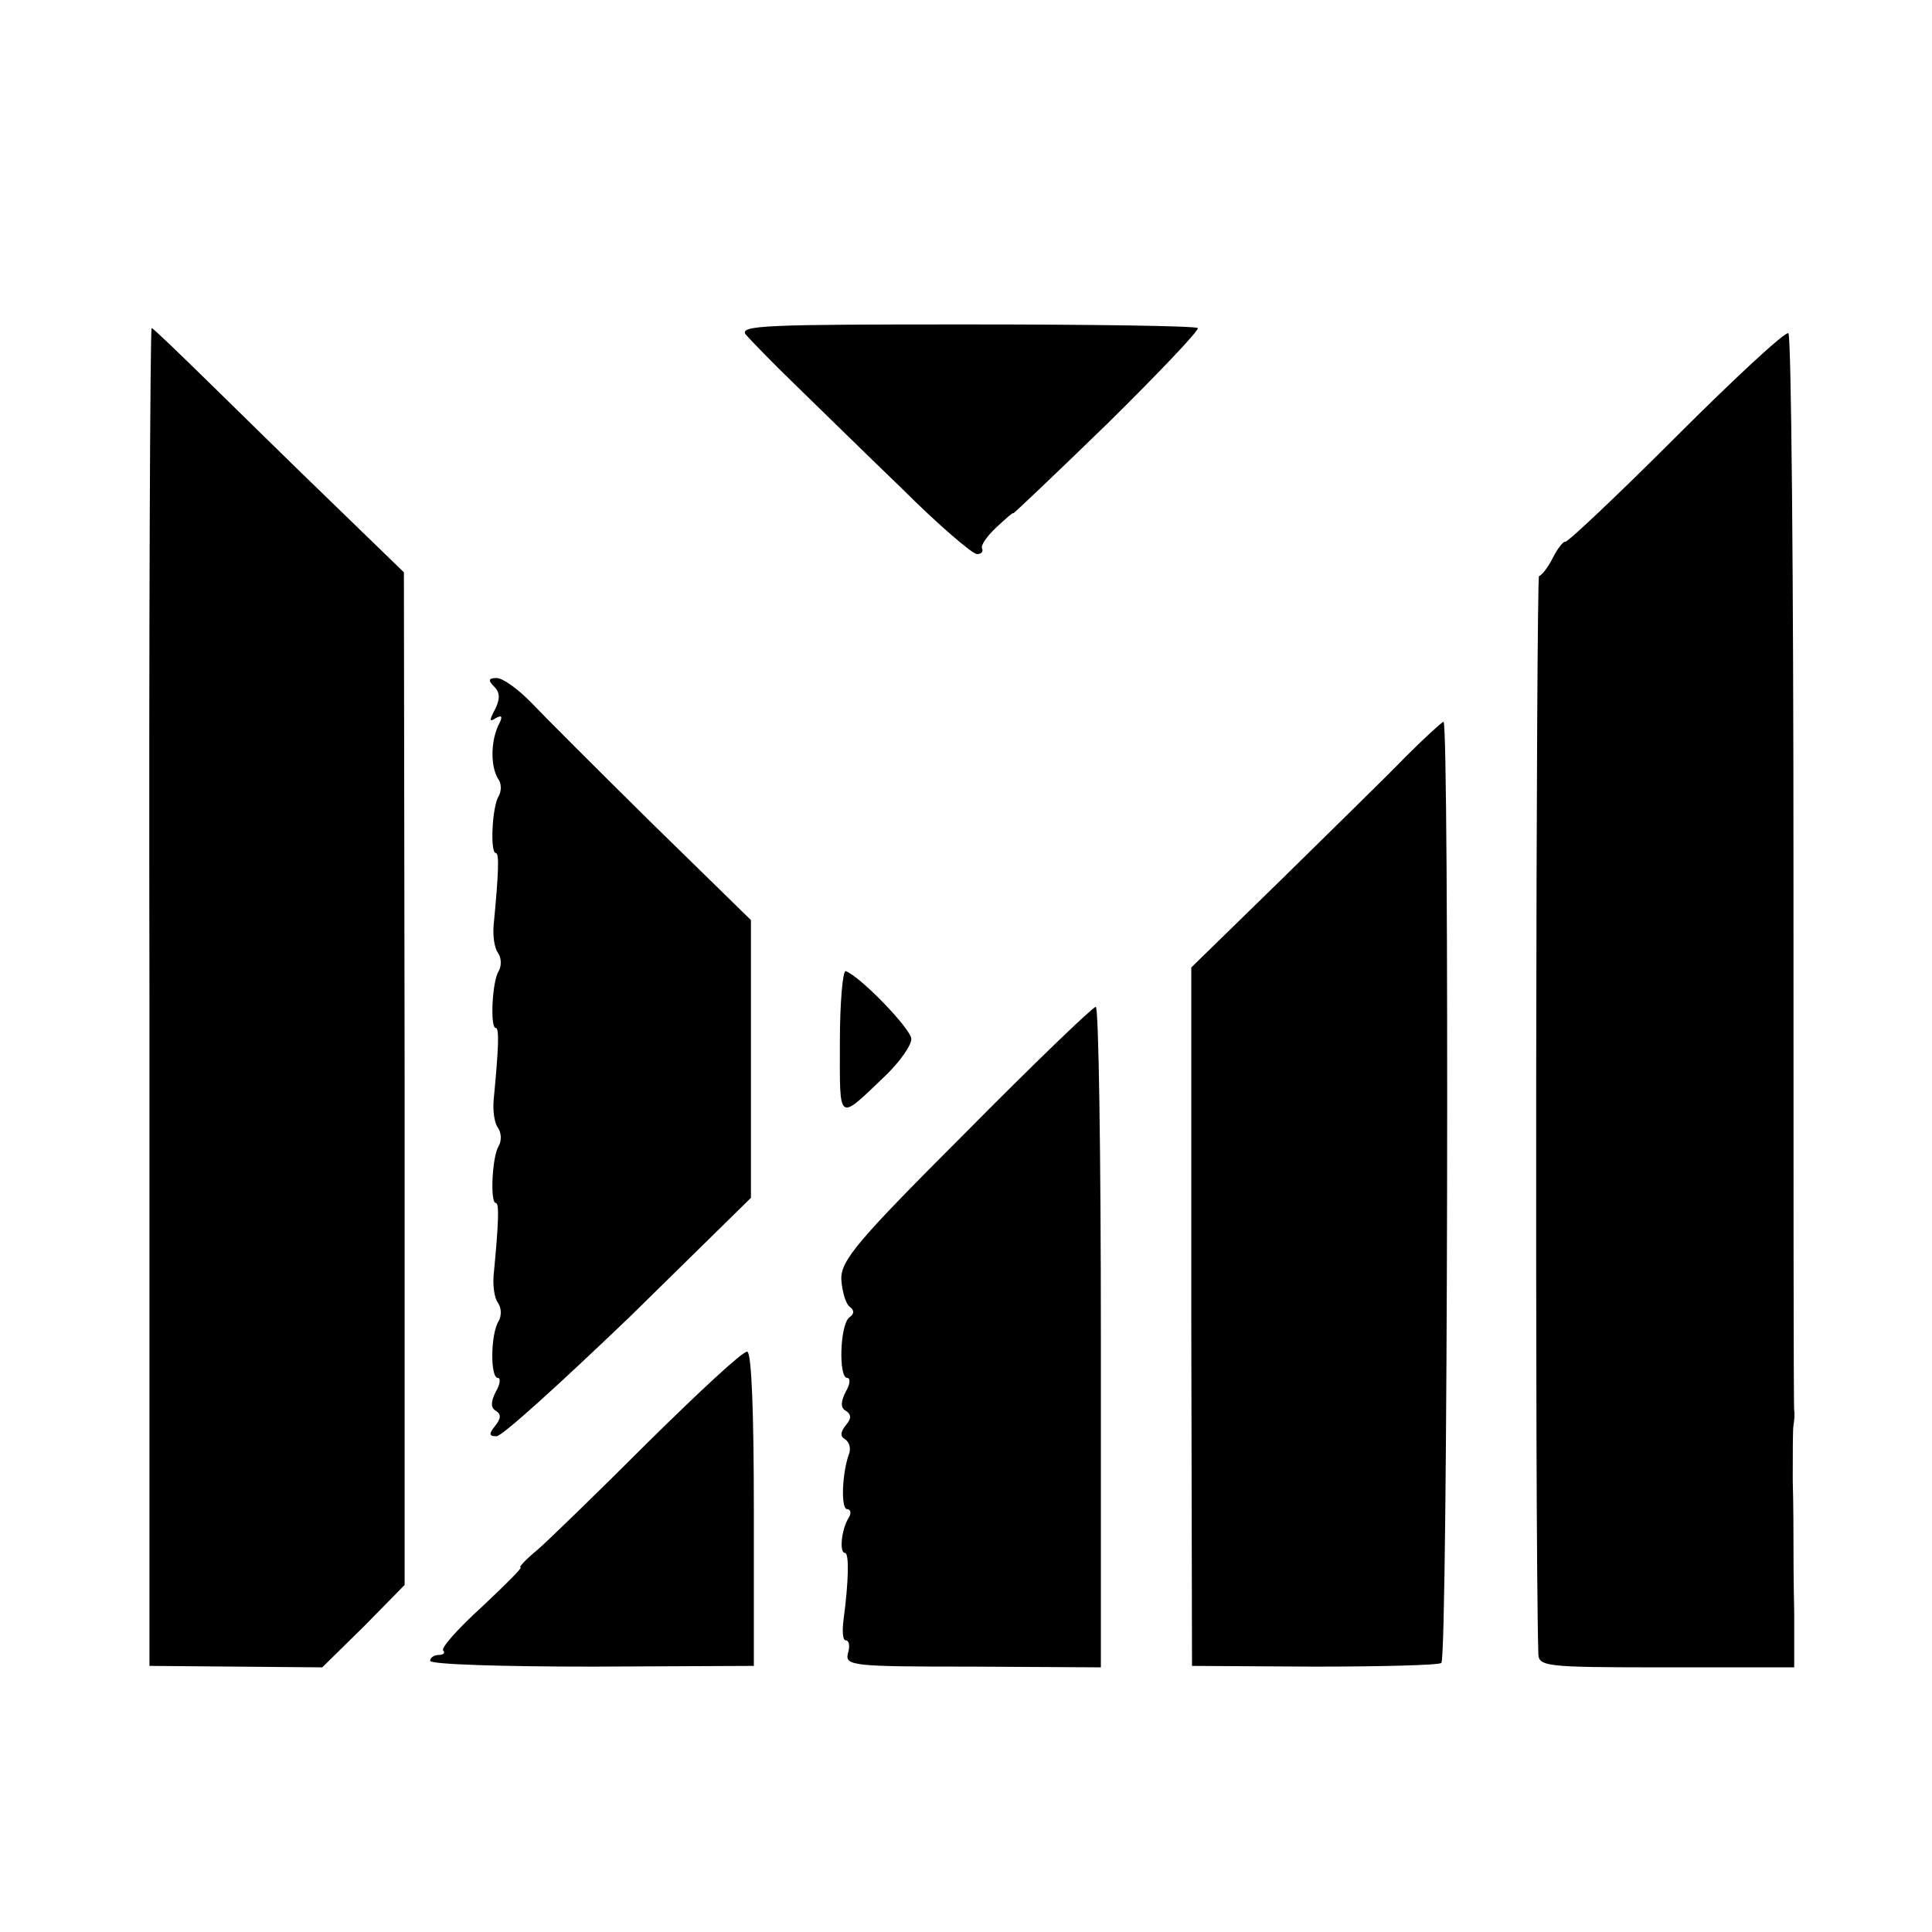 <?xml version="1.0" standalone="no"?>
<!DOCTYPE svg PUBLIC "-//W3C//DTD SVG 20010904//EN"
 "http://www.w3.org/TR/2001/REC-SVG-20010904/DTD/svg10.dtd">
<svg version="1.0" xmlns="http://www.w3.org/2000/svg"
 width="265pt" height="265pt" viewBox="0 0 265 265"
 preserveAspectRatio="xMidYMid meet">
<g transform="translate(0,265) scale(0.1,-0.1)"
fill="#000000" stroke="none">
<path d="M1023 2191 c7 -8 37 -39 67 -68 30 -29 96 -94 147 -143 50 -50 97
-90 103 -90 6 0 9 3 7 8 -2 4 7 17 20 29 13 12 23 21 23 19 0 -1 58 54 129
123 70 69 126 128 124 131 -3 3 -146 5 -318 5 -273 0 -312 -1 -302 -14z"/>
<path d="M205 1283 l0 -918 119 -1 118 -1 57 56 56 57 0 694 -1 695 -98 95
c-54 52 -131 128 -172 168 -40 39 -74 72 -76 72 -2 0 -4 -413 -3 -917z"/>
<path d="M2298 2050 c-81 -81 -149 -145 -151 -143 -2 1 -10 -8 -17 -22 -7 -14
-16 -25 -19 -25 -4 0 -6 -1301 -1 -1476 0 -20 4 -21 175 -21 l176 0 0 76 c-1
42 -1 85 -1 96 0 11 0 49 -1 85 0 36 0 70 1 75 1 6 2 15 1 20 -1 6 -1 339 -1
742 0 402 -3 734 -7 736 -5 2 -74 -62 -155 -143z"/>
<path d="M678 1708 c8 -8 8 -17 1 -31 -8 -15 -8 -18 1 -12 9 5 10 2 3 -11 -10
-23 -10 -55 0 -72 5 -6 5 -17 1 -24 -9 -14 -12 -78 -4 -78 5 0 4 -27 -3 -100
-1 -14 1 -30 6 -37 5 -7 5 -18 1 -25 -9 -14 -12 -78 -4 -78 5 0 4 -27 -3 -100
-1 -14 1 -30 6 -37 5 -7 5 -18 1 -25 -9 -14 -12 -78 -4 -78 5 0 4 -27 -3 -100
-1 -14 1 -30 6 -37 5 -7 5 -18 1 -25 -11 -17 -12 -78 -1 -78 4 0 3 -9 -3 -19
-7 -14 -7 -22 0 -26 8 -5 7 -11 -1 -21 -9 -11 -8 -14 2 -14 8 0 89 74 182 163
l167 164 0 190 0 191 -136 133 c-75 74 -150 149 -167 167 -17 17 -37 32 -46
32 -11 0 -12 -3 -3 -12z"/>
<path d="M1928 1612 c-25 -26 -102 -101 -170 -168 l-124 -121 0 -479 1 -479
167 -1 c92 0 171 2 175 5 9 6 11 1291 3 1291 -3 -1 -26 -22 -52 -48z"/>
<path d="M1152 1220 c0 -112 -4 -109 65 -43 18 18 33 39 33 48 0 13 -69 85
-90 93 -4 1 -8 -43 -8 -98z"/>
<path d="M1324 1096 c-148 -148 -171 -175 -170 -201 1 -16 6 -33 11 -37 7 -5
7 -10 0 -15 -13 -10 -15 -83 -3 -83 5 0 4 -9 -2 -19 -7 -14 -7 -22 0 -26 8 -5
8 -11 0 -20 -7 -9 -8 -15 -1 -19 6 -4 8 -12 6 -19 -10 -26 -12 -77 -3 -77 5 0
6 -6 2 -12 -10 -16 -13 -48 -5 -48 6 0 5 -40 -2 -92 -2 -16 -1 -28 3 -28 5 0
6 -8 3 -18 -4 -17 7 -18 171 -18 l176 -1 0 454 c0 249 -3 453 -7 452 -5 -1
-85 -78 -179 -173z"/>
<path d="M890 673 c-69 -69 -138 -136 -153 -149 -16 -13 -26 -24 -23 -24 3 0
-21 -24 -53 -54 -33 -30 -57 -57 -53 -60 3 -3 0 -6 -6 -6 -7 0 -12 -4 -12 -8
0 -5 100 -8 222 -8 l222 1 0 214 c0 132 -3 215 -9 217 -6 1 -66 -55 -135 -123z"/>
</g>
</svg>
